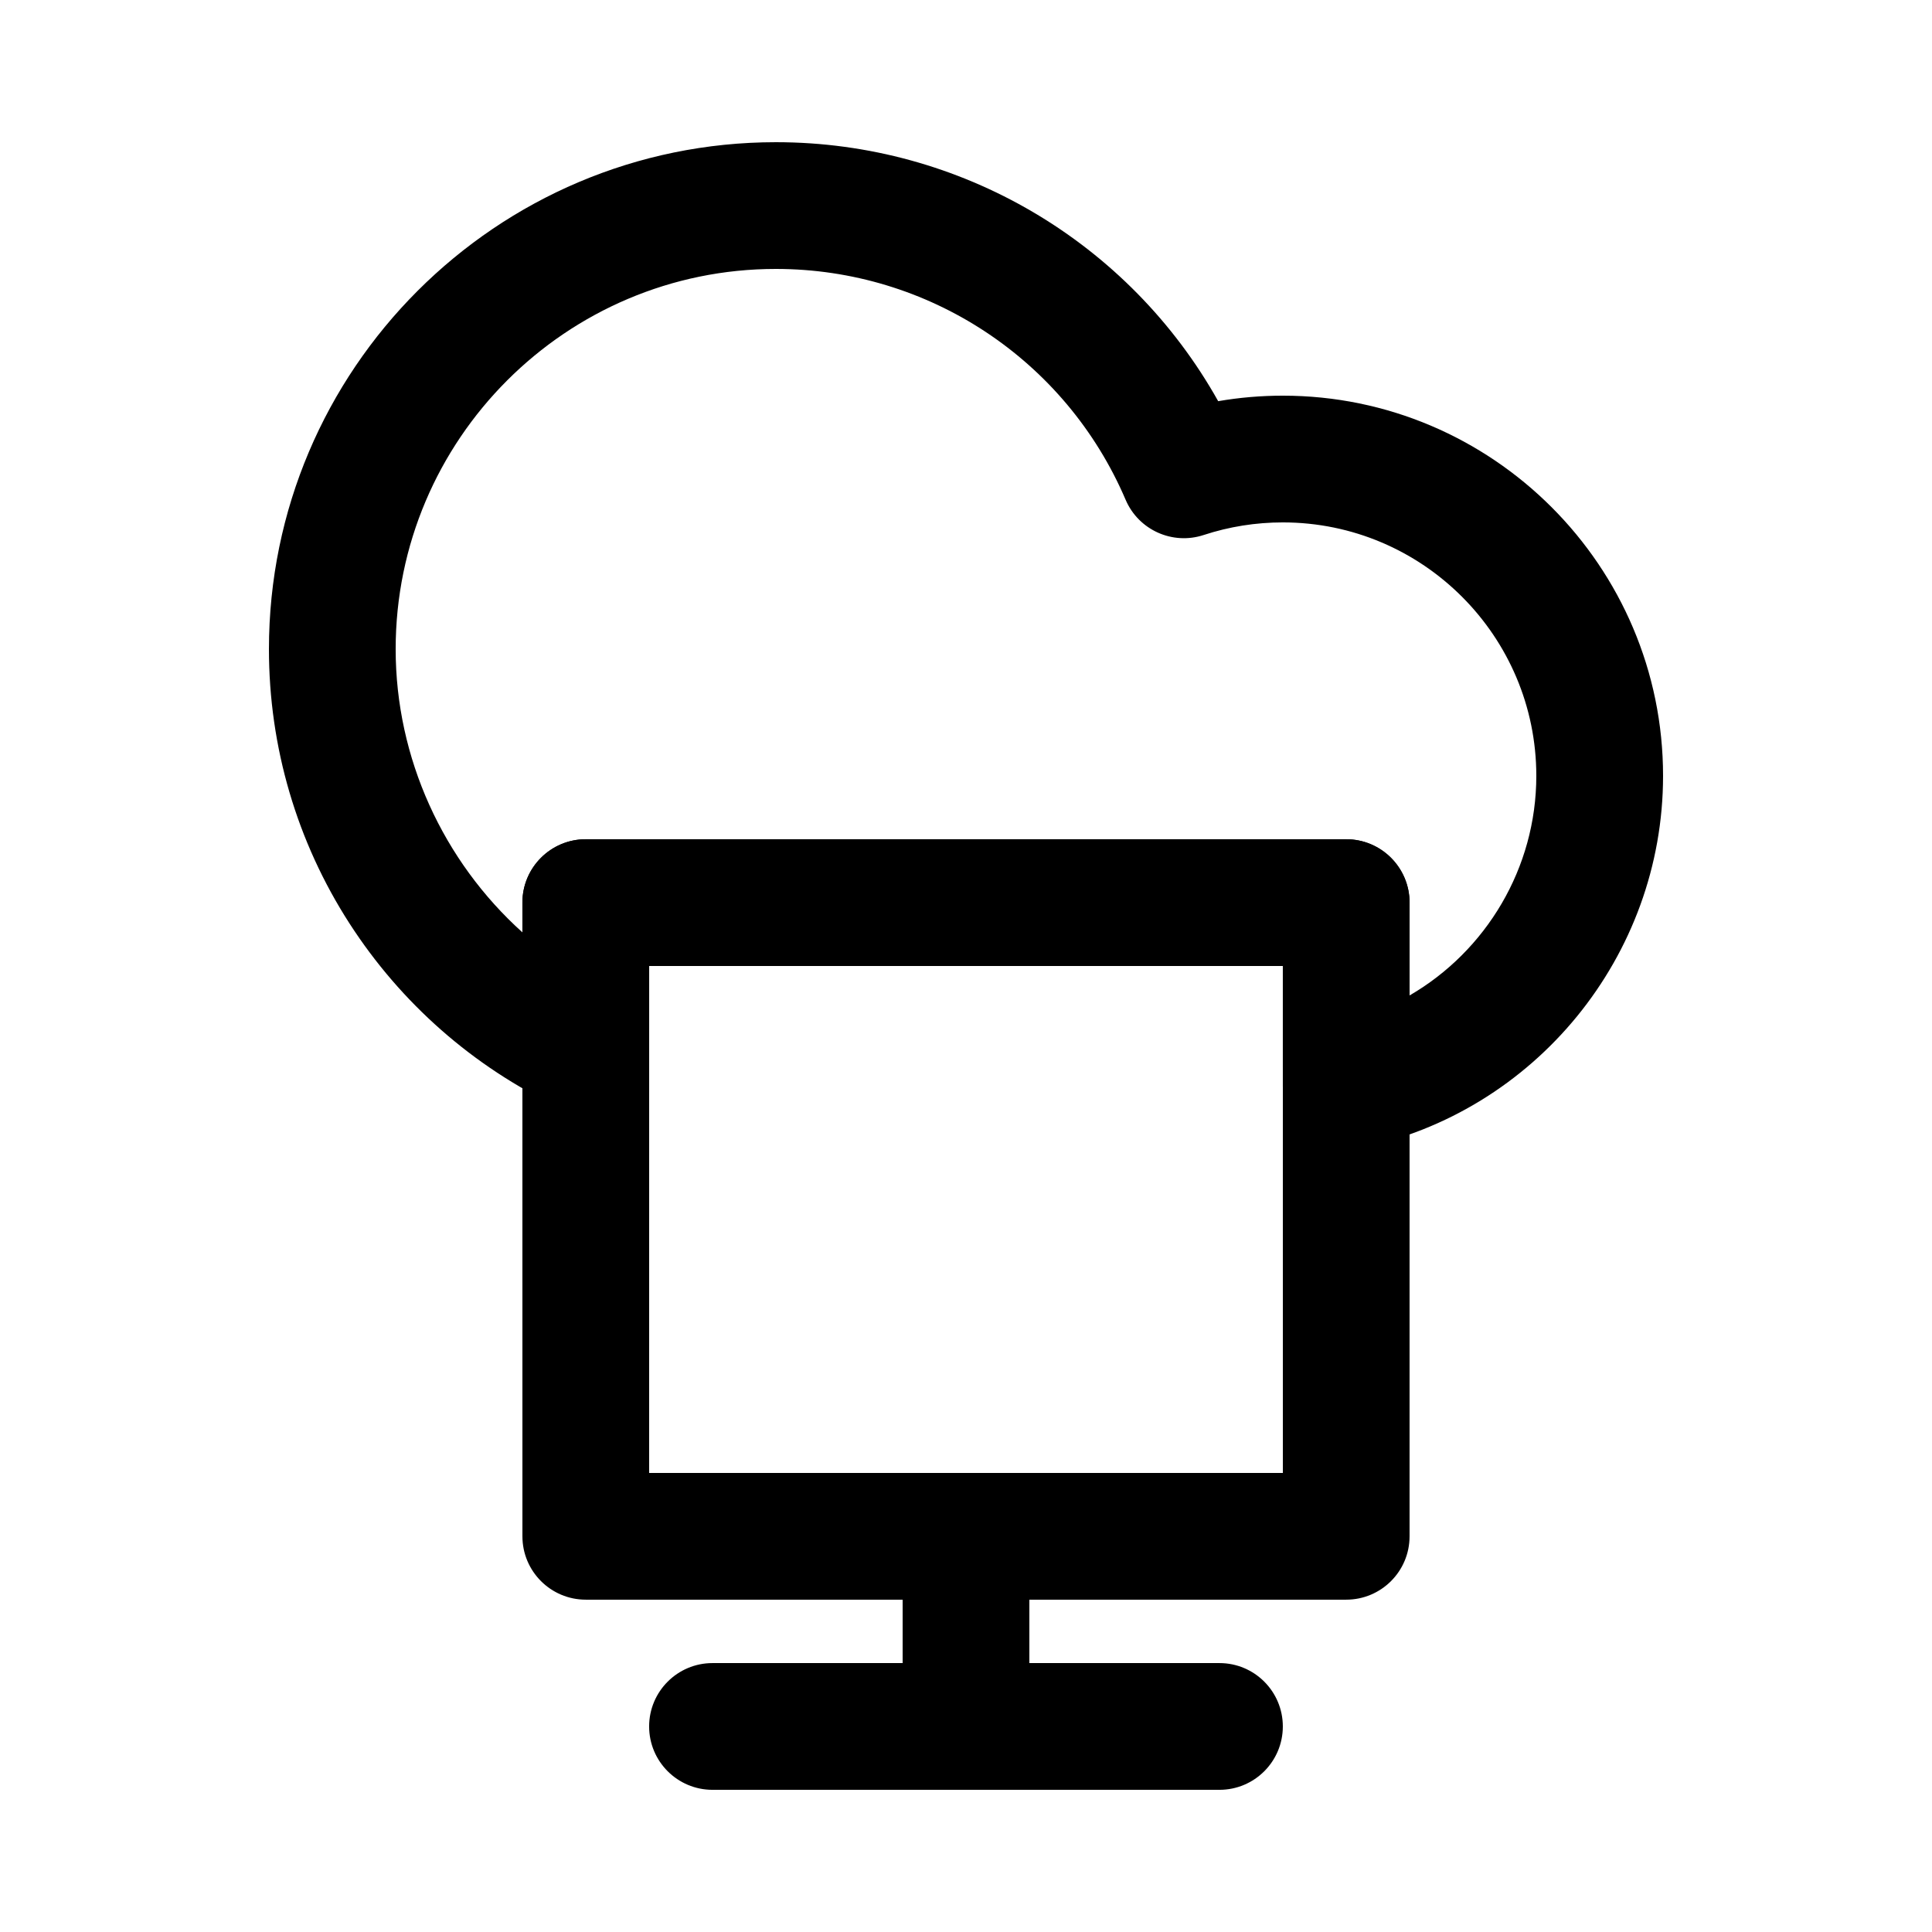 <?xml version="1.0" encoding="UTF-8"?>
<!-- Uploaded to: SVG Repo, www.svgrepo.com, Generator: SVG Repo Mixer Tools -->
<svg fill="#000000" width="800px" height="800px" version="1.1" viewBox="144 144 512 512" xmlns="http://www.w3.org/2000/svg">
 <g>
  <path d="m500.76 448.7c-3.84 0-7.602-1.316-10.629-3.793-3.902-3.188-6.168-7.961-6.168-13v-31.906h-167.93v22.27c0 5.762-2.953 11.117-7.82 14.195-4.871 3.078-10.977 3.445-16.18 0.973-22.629-10.75-41.781-27.582-55.387-48.676-13.984-21.68-21.375-46.828-21.375-72.73 0-74.082 60.27-134.35 134.35-134.35 49.031 0 93.617 26.52 117.21 68.633 5.637-0.973 11.367-1.461 17.137-1.461 55.559 0 100.76 45.203 100.76 100.76 0 47.734-33.91 89.262-80.629 98.746-1.105 0.223-2.227 0.336-3.336 0.336zm-201.52-82.289h201.52c9.273 0 16.793 7.519 16.793 16.793v24.598c20.27-11.758 33.586-33.75 33.586-58.184 0-37.039-30.133-67.176-67.176-67.176-7.168 0-14.23 1.125-20.984 3.344-8.273 2.719-17.254-1.34-20.68-9.348-15.895-37.16-52.277-61.168-92.684-61.168-55.559 0-100.76 45.203-100.76 100.76 0 28.914 12.617 56.18 33.586 75.051v-7.879c0-9.273 7.519-16.793 16.797-16.793z"/>
  <path d="m500.76 567.93h-201.52c-9.273 0-16.793-7.519-16.793-16.793l-0.004-167.94c0-9.273 7.519-16.793 16.793-16.793h201.52c9.273 0 16.793 7.519 16.793 16.793v167.94c0.004 9.277-7.516 16.793-16.789 16.793zm-184.73-33.586h167.94l-0.004-134.35h-167.93z"/>
  <path d="m467.17 618.32h-134.35c-9.273 0-16.793-7.519-16.793-16.793 0-9.273 7.519-16.793 16.793-16.793h134.35c9.273 0 16.793 7.519 16.793 16.793 0 9.273-7.516 16.793-16.793 16.793z"/>
  <path d="m400 618.32c-9.273 0-16.793-7.519-16.793-16.793v-50.383c0-9.273 7.519-16.793 16.793-16.793s16.793 7.519 16.793 16.793v50.383c0 9.273-7.519 16.793-16.793 16.793z"/>
 </g>
</svg>